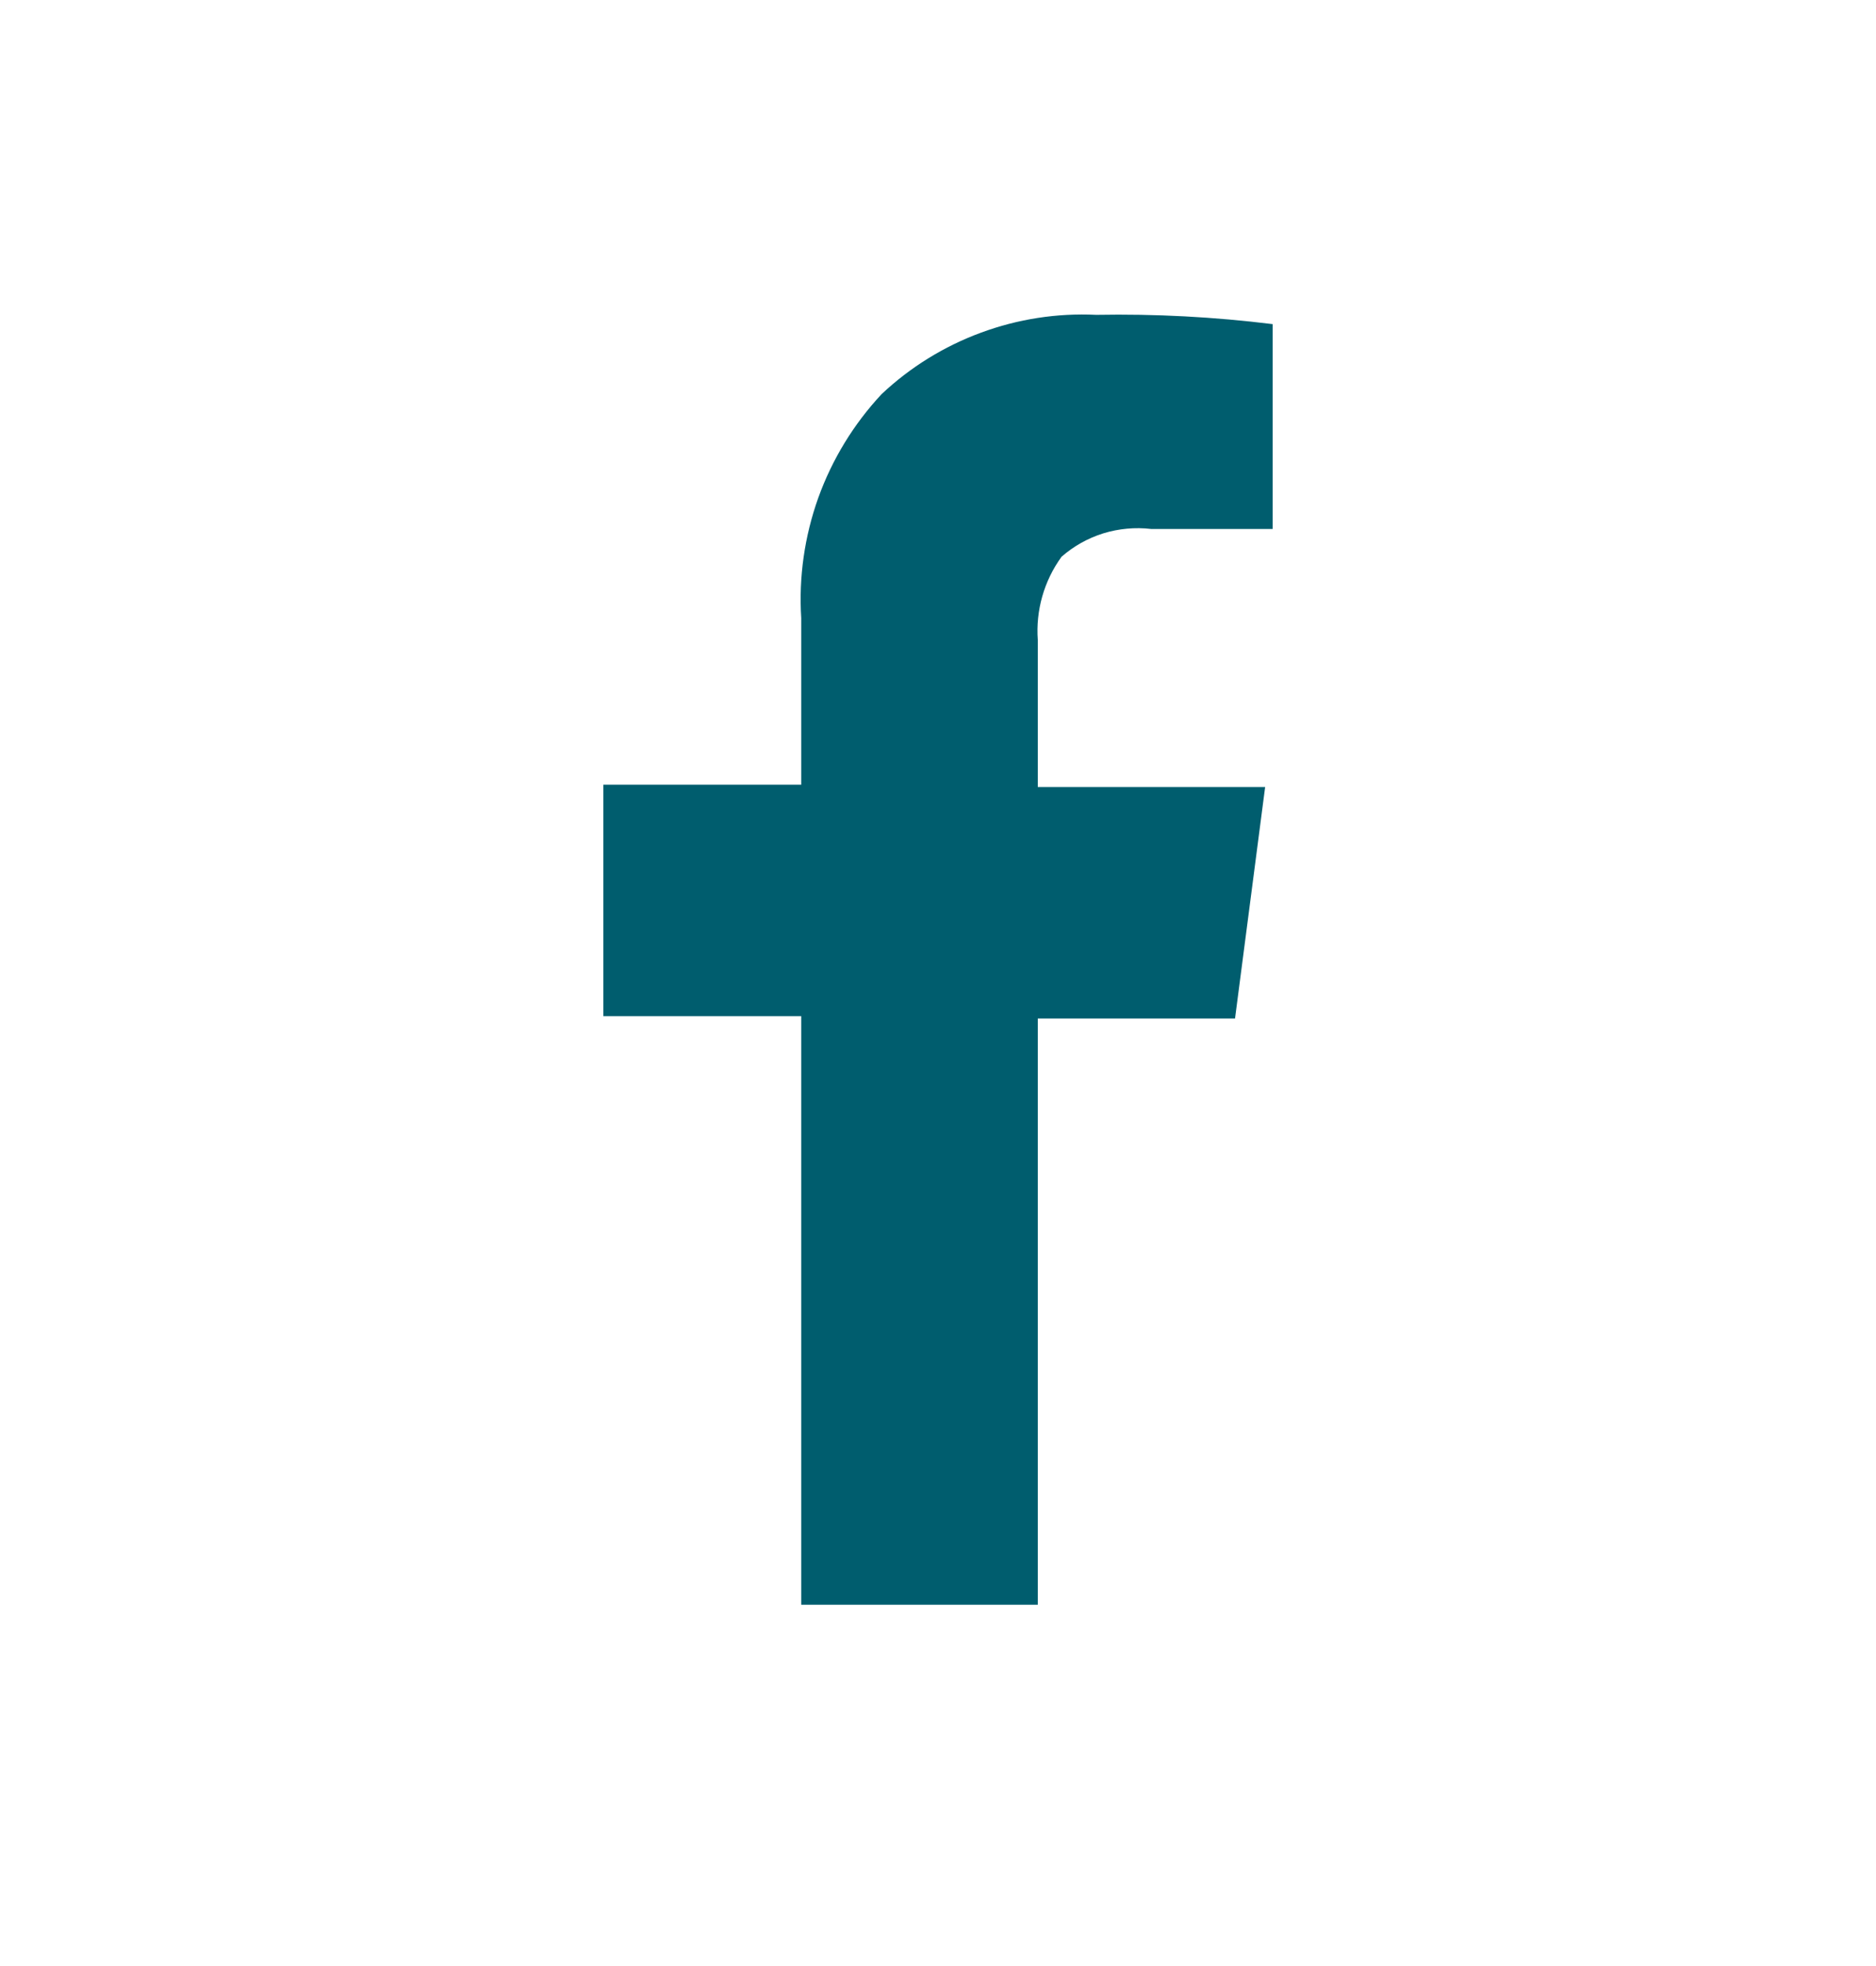 <svg width="21" height="22" viewBox="0 0 21 22" fill="none" xmlns="http://www.w3.org/2000/svg">
<g id="logo">
<path id="Vector" d="M14.246 3.627V5.919H12.886C12.707 5.898 12.524 5.915 12.351 5.968C12.178 6.022 12.019 6.111 11.883 6.23C11.687 6.5 11.593 6.83 11.617 7.162V8.807H14.162L13.825 11.397H11.617V17.957H8.969V11.371H6.754V8.781H8.969V6.916C8.94 6.459 9.006 6.001 9.16 5.57C9.315 5.14 9.556 4.745 9.869 4.41C10.189 4.109 10.567 3.875 10.98 3.723C11.393 3.57 11.832 3.502 12.271 3.523C12.931 3.511 13.591 3.546 14.246 3.627Z" fill="#005D6E"/>
</g>
</svg>
